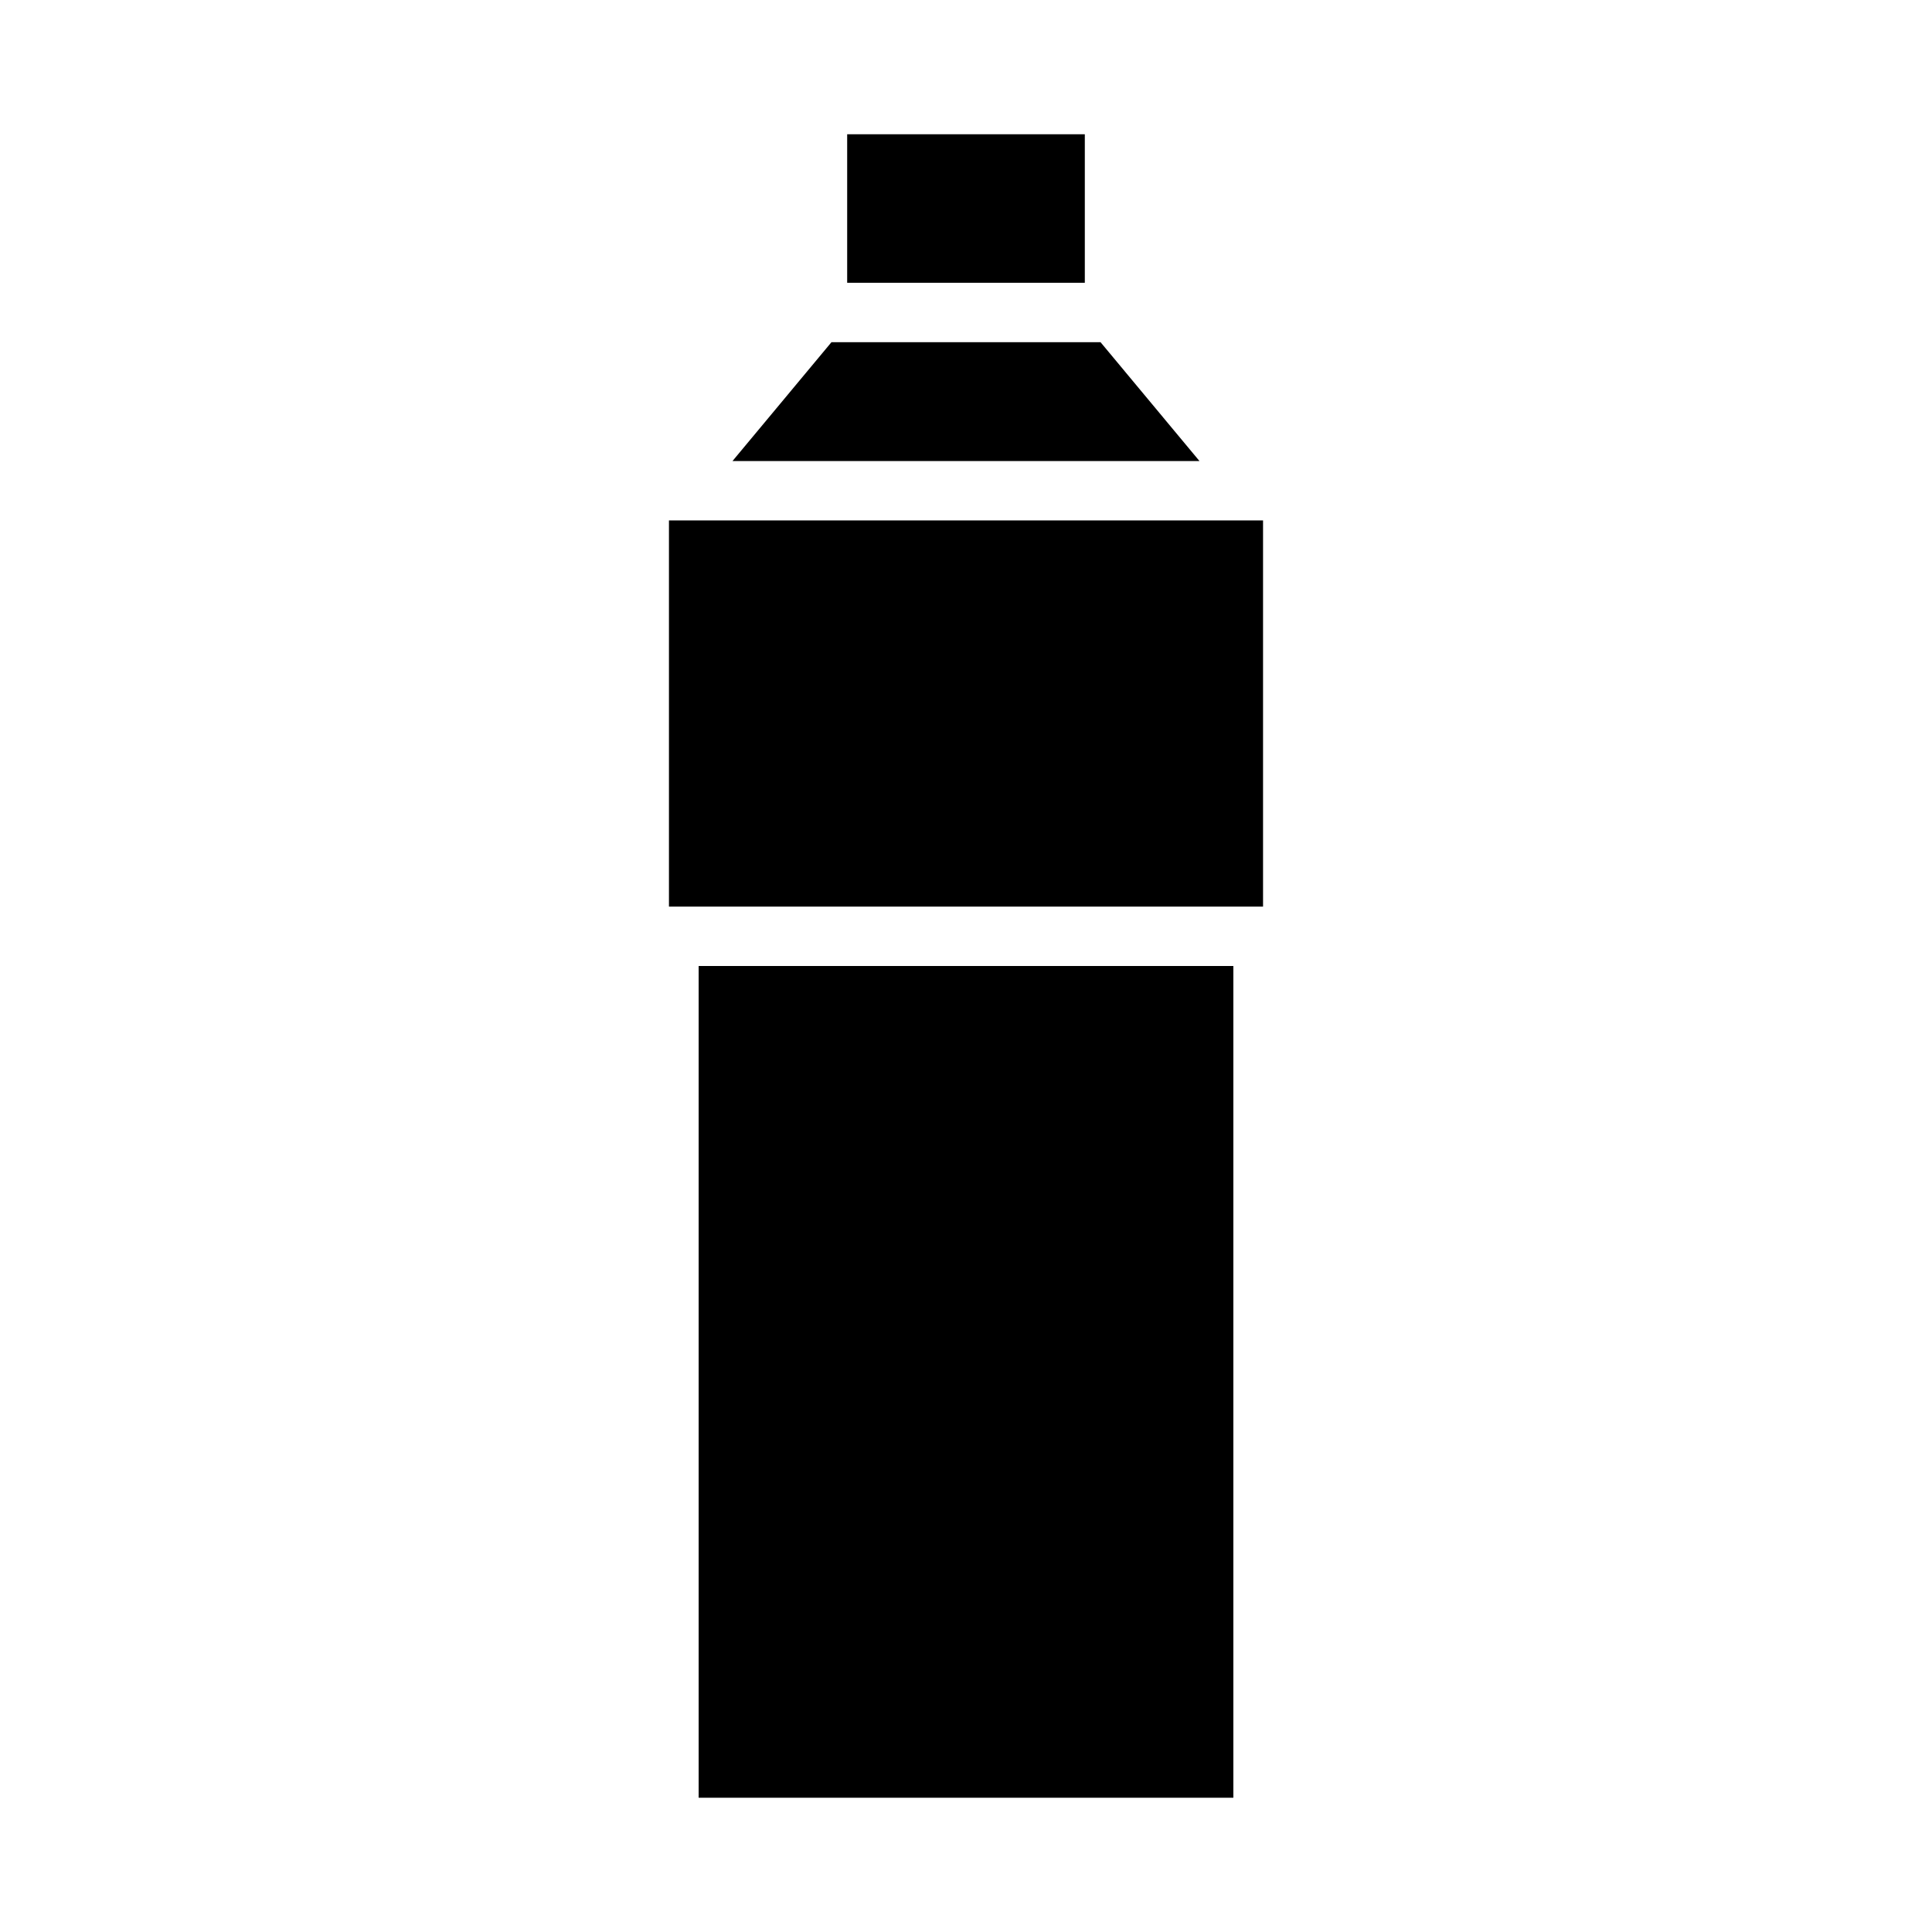 <?xml version="1.0" encoding="UTF-8"?>
<!-- Uploaded to: ICON Repo, www.svgrepo.com, Generator: ICON Repo Mixer Tools -->
<svg fill="#000000" width="800px" height="800px" version="1.1" viewBox="144 144 512 512" xmlns="http://www.w3.org/2000/svg">
 <g>
  <path d="m368.51 179.58h62.977v39.359h-62.977z"/>
  <path d="m329.15 400h141.7v220.42h-141.7z"/>
  <path d="m321.28 281.92h157.44v102.34h-157.44z"/>
  <path d="m338.12 266.18h123.75l-26.211-31.488h-71.32z"/>
 </g>
</svg>